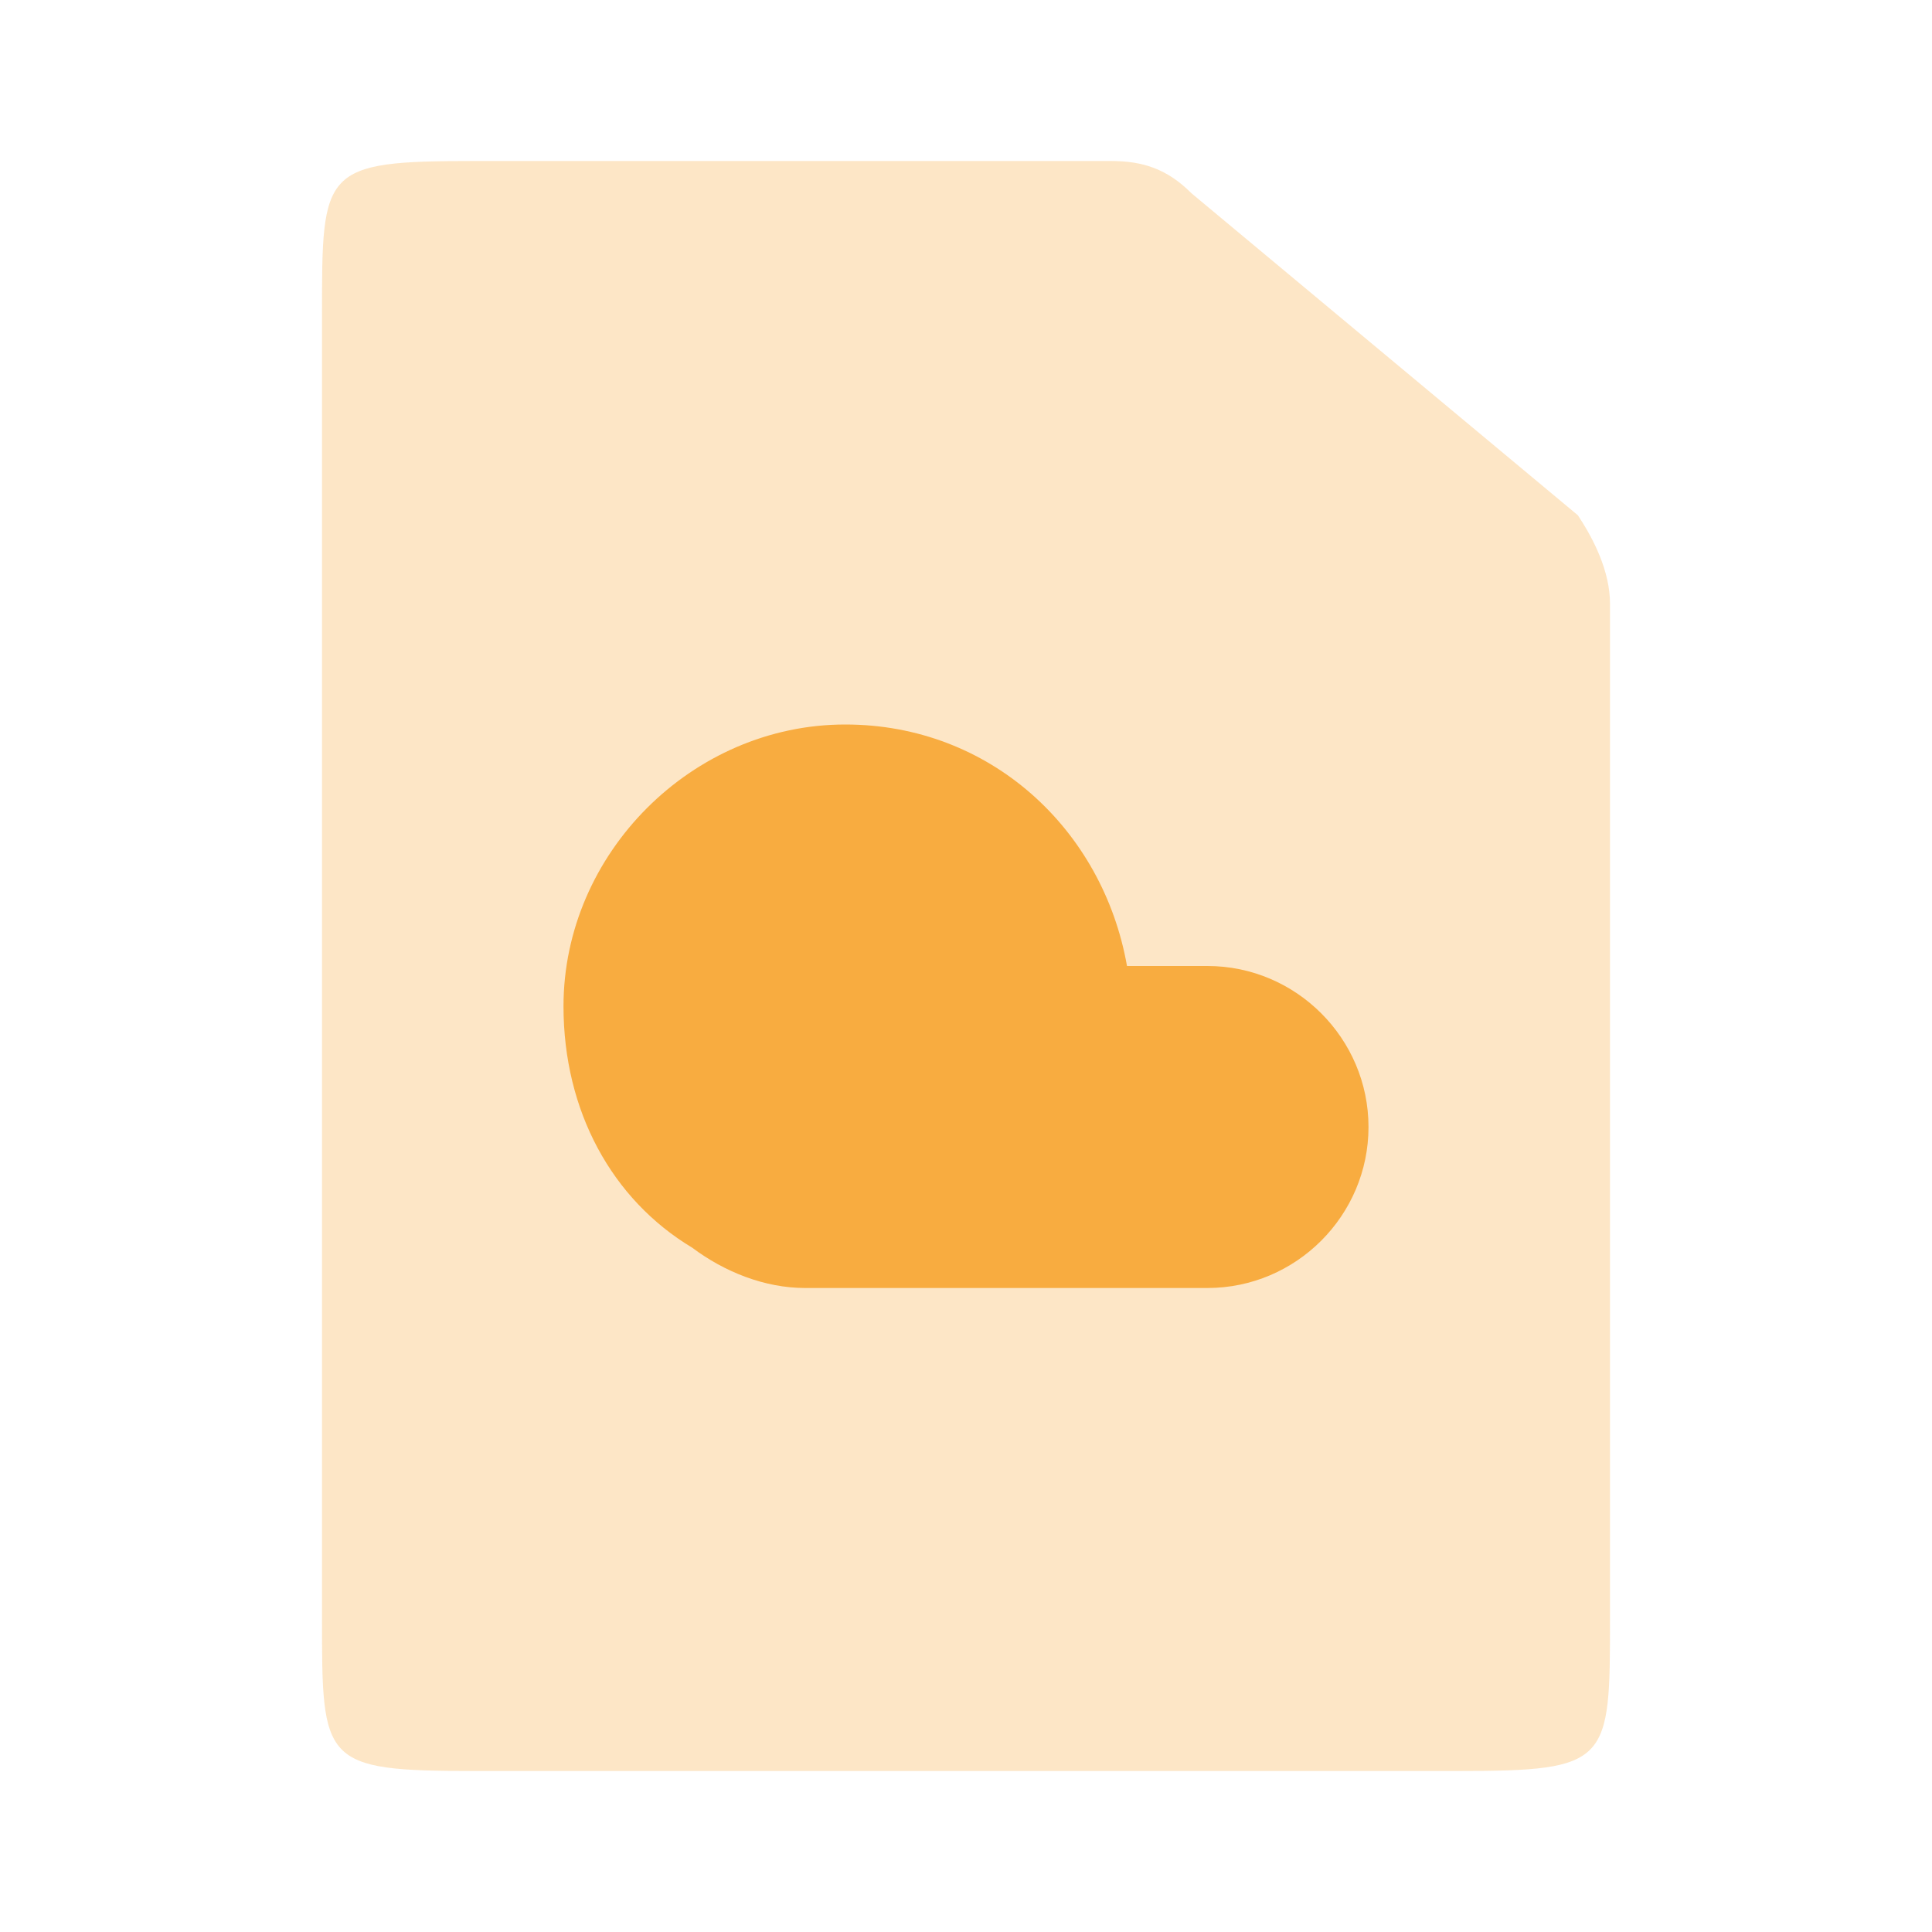 <?xml version="1.0" encoding="utf-8"?>
<!-- Generator: Adobe Illustrator 26.0.1, SVG Export Plug-In . SVG Version: 6.00 Build 0)  -->
<svg version="1.1" id="Layer_1" xmlns="http://www.w3.org/2000/svg" xmlns:xlink="http://www.w3.org/1999/xlink" x="0px" y="0px"
	 viewBox="0 0 24 24" style="enable-background:new 0 0 24 24;" xml:space="preserve">
<style type="text/css">
	.st0{opacity:0.3;fill:#F8AC40;enable-background:new    ;}
	.st1{fill-rule:evenodd;clip-rule:evenodd;fill:#F8AC40;}
</style>
<path class="st0" d="M5.9,2h7.9c0.4,0,0.7,0.1,1,0.4l4.8,4C19.8,6.7,20,7.1,20,7.5v12.6c0,1.8,0,1.9-1.9,1.9H5.9C4,22,4,21.9,4,20.1
	V3.9C4,2.1,4,2,5.9,2z"/>
<path class="st1" d="M8.6,15.5c-1-0.6-1.6-1.7-1.6-3C7,10.6,8.6,9,10.5,9c1.8,0,3.2,1.3,3.5,3h1c1.1,0,2,0.9,2,2s-0.9,2-2,2h-5
	C9.5,16,9,15.8,8.6,15.5z"/>
</svg>
